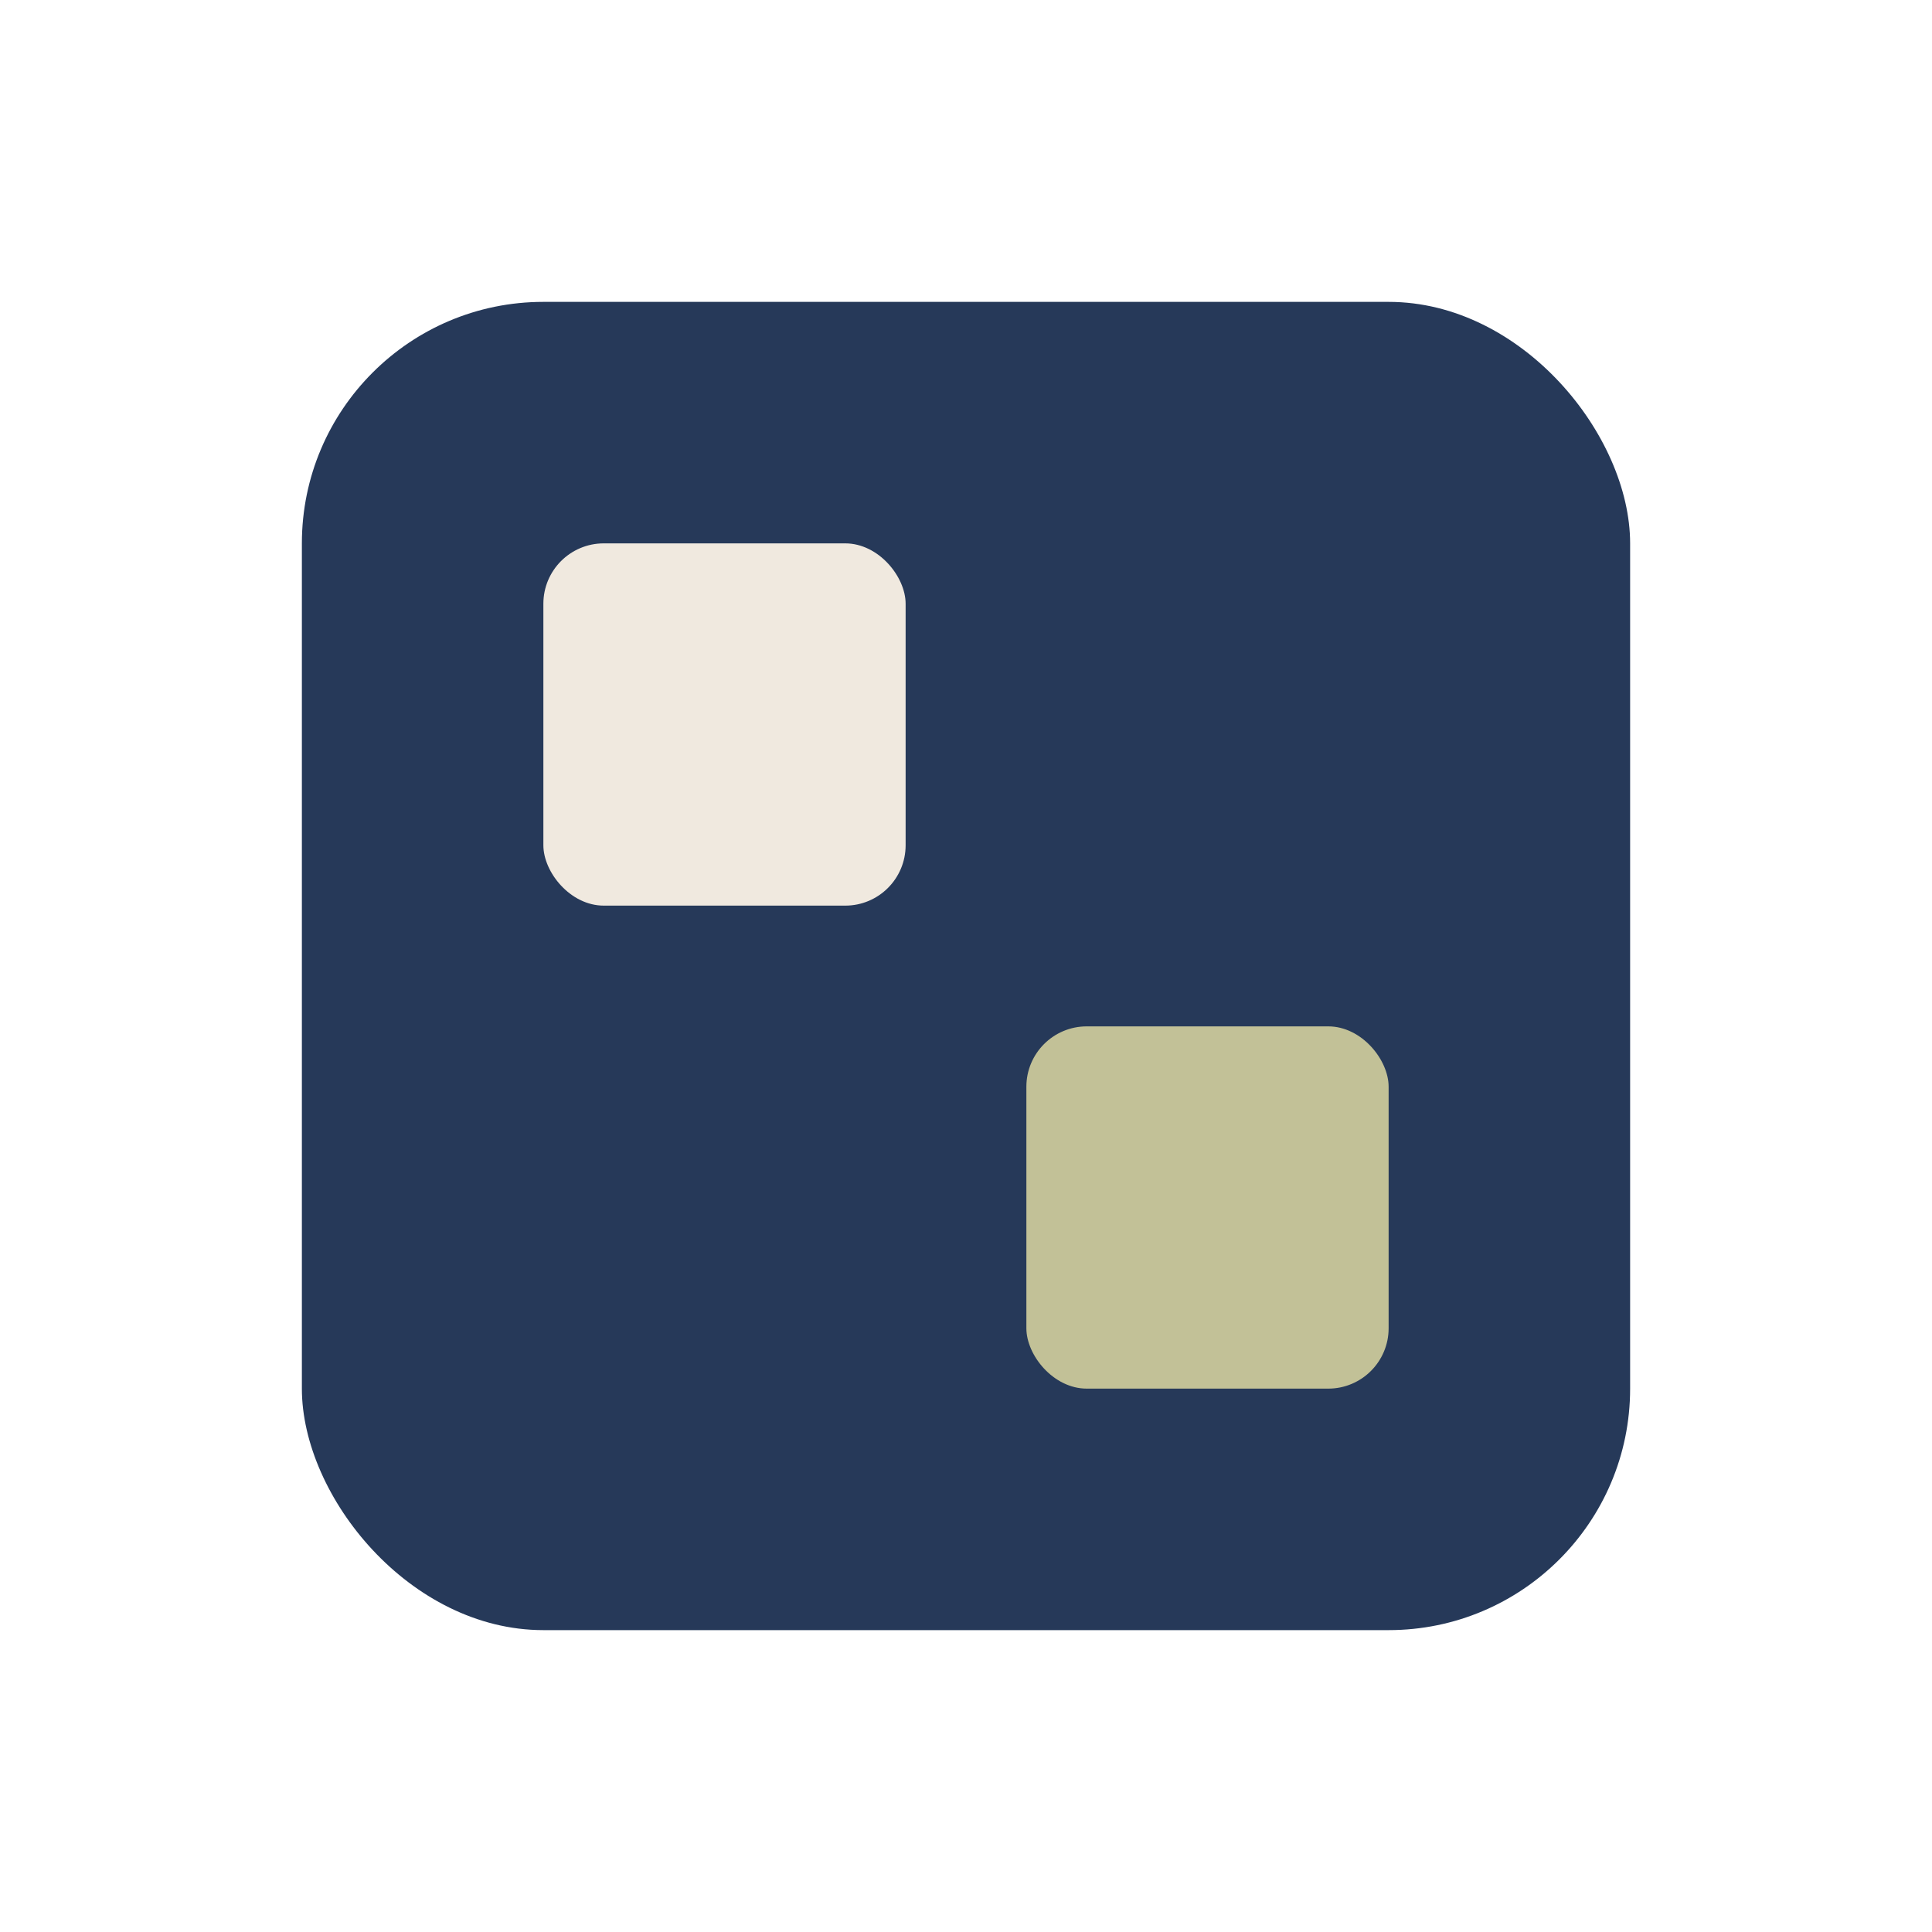 <?xml version="1.0" encoding="UTF-8"?>
<svg xmlns="http://www.w3.org/2000/svg" width="32" height="32" viewBox="0 0 32 32"><rect x="5" y="5" width="22" height="22" rx="4" fill="#263959"/><rect x="9" y="9" width="6" height="6" rx="1" fill="#F0E9DF"/><rect x="17" y="17" width="6" height="6" rx="1" fill="#C2C197"/></svg>